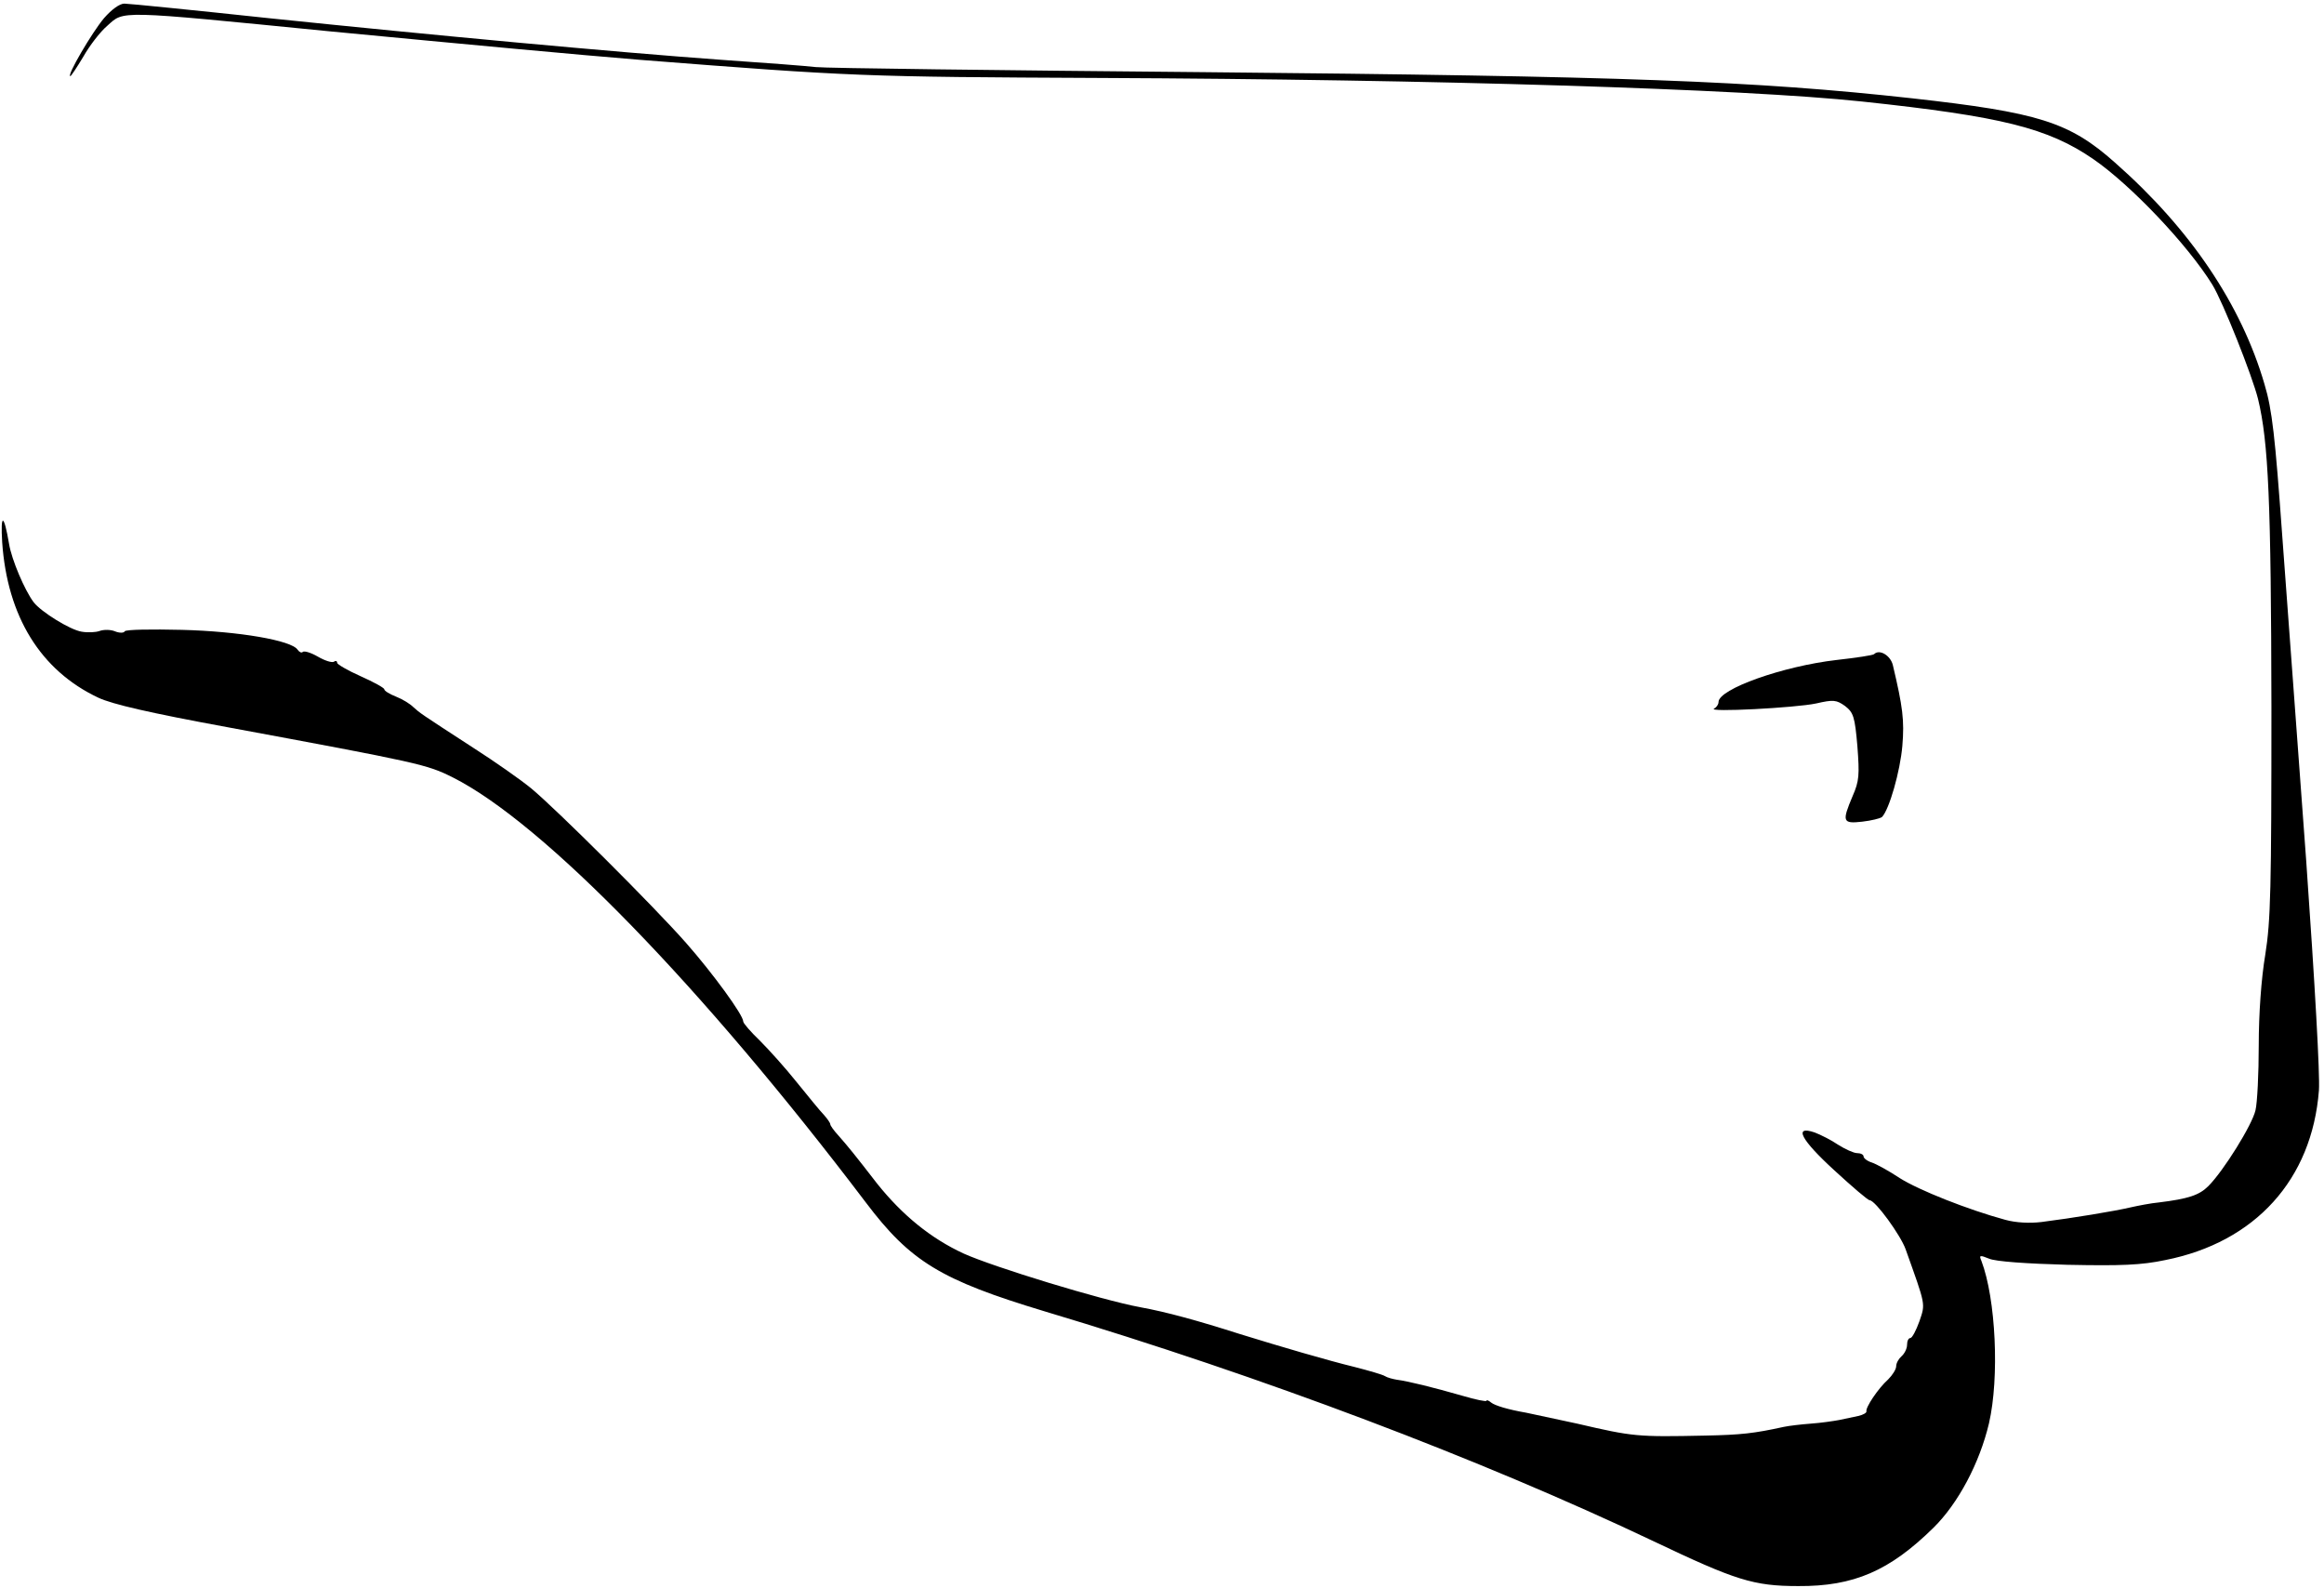 <?xml version="1.0" standalone="no"?>
<!DOCTYPE svg PUBLIC "-//W3C//DTD SVG 20010904//EN"
 "http://www.w3.org/TR/2001/REC-SVG-20010904/DTD/svg10.dtd">
<svg version="1.0" xmlns="http://www.w3.org/2000/svg"
 width="641pt" height="438pt" viewBox="0 0 641 438"
 preserveAspectRatio="xMidYMid meet">
<g transform="translate(0,438) scale(0.1,-0.1)"
fill="#000000" stroke="none">
<path d="M287 4330 c-33 -39 -104 -160 -93 -160 2 0 18 24 36 54 17 30 46 68
66 85 47 42 23 43 609 -15 398 -38 687 -65 860 -79 587 -46 615 -47 1270 -50
921 -4 1773 -30 2101 -65 385 -41 513 -73 638 -159 103 -71 260 -236 328 -346
29 -47 110 -251 126 -315 29 -119 36 -286 37 -850 0 -501 -2 -589 -17 -683
-11 -65 -18 -163 -18 -250 0 -78 -4 -159 -9 -179 -9 -40 -88 -167 -130 -209
-25 -25 -55 -35 -136 -45 -22 -2 -58 -9 -80 -14 -43 -10 -157 -29 -244 -40
-33 -4 -71 -2 -100 6 -103 28 -239 82 -291 115 -30 20 -65 39 -77 43 -13 4
-23 12 -23 17 0 5 -8 9 -18 9 -9 0 -33 11 -52 23 -19 13 -49 28 -65 34 -59 20
-38 -20 55 -105 49 -45 92 -82 97 -82 16 -1 85 -96 99 -135 56 -157 55 -149
38 -199 -9 -25 -20 -46 -25 -46 -5 0 -9 -8 -9 -19 0 -10 -7 -24 -15 -31 -8 -7
-15 -19 -15 -28 0 -8 -10 -24 -22 -36 -28 -25 -63 -78 -60 -88 1 -4 -9 -10
-23 -13 -14 -3 -37 -8 -52 -11 -16 -3 -50 -8 -78 -10 -27 -2 -61 -6 -75 -9
-82 -18 -118 -22 -216 -24 -189 -4 -199 -3 -354 33 -32 7 -121 26 -140 30 -52
9 -87 20 -97 28 -7 6 -13 8 -13 5 0 -3 -30 3 -67 14 -80 23 -149 40 -180 44
-12 2 -27 6 -33 10 -6 4 -44 15 -83 25 -74 18 -204 56 -317 91 -116 37 -203
61 -275 74 -108 20 -405 111 -487 148 -91 42 -169 106 -238 192 -65 84 -79
101 -107 133 -13 14 -23 28 -23 32 0 3 -8 15 -18 26 -10 10 -43 51 -74 89 -31
39 -77 90 -102 115 -25 24 -46 48 -46 53 0 18 -84 133 -158 217 -89 101 -357
368 -427 426 -28 23 -99 73 -160 112 -148 96 -146 95 -165 112 -9 9 -30 22
-48 29 -18 7 -32 16 -32 20 0 4 -29 20 -65 36 -36 16 -65 33 -65 37 0 5 -4 7
-9 3 -6 -3 -25 3 -44 14 -19 11 -38 17 -42 13 -3 -3 -9 -1 -14 6 -16 26 -163
51 -319 55 -84 2 -155 1 -158 -4 -2 -5 -15 -5 -27 0 -12 5 -31 5 -42 1 -11 -4
-33 -5 -50 -2 -32 5 -112 55 -132 81 -25 33 -61 118 -68 161 -14 83 -24 86
-19 5 14 -205 106 -354 265 -429 38 -18 142 -42 354 -81 534 -99 552 -103 624
-139 250 -126 688 -577 1139 -1172 123 -163 207 -214 492 -300 605 -181 1204
-408 1680 -634 227 -108 276 -124 400 -124 153 -1 252 42 373 161 68 67 127
178 153 288 29 126 19 343 -21 448 -7 16 -4 16 21 6 17 -8 105 -14 216 -17
148 -3 204 -1 270 13 248 49 405 222 424 468 3 44 -11 291 -35 632 -23 308
-52 711 -66 895 -20 278 -28 350 -49 420 -64 220 -205 429 -413 612 -126 112
-211 138 -560 177 -436 48 -789 61 -1953 72 -564 5 -1045 11 -1070 14 -25 3
-142 12 -260 20 -292 21 -797 68 -1250 115 -206 22 -385 40 -397 40 -13 0 -35
-16 -56 -40z"/>
<path d="M5169 2576 c-3 -3 -49 -10 -103 -16 -148 -17 -326 -80 -326 -116 0
-7 -6 -15 -12 -18 -23 -11 225 2 281 14 48 11 56 10 80 -7 23 -18 27 -29 34
-111 6 -79 5 -96 -13 -137 -30 -71 -28 -77 26 -71 26 3 50 9 55 13 20 21 50
126 56 196 6 71 1 108 -26 222 -6 27 -37 46 -52 31z"/>
</g>
</svg>
